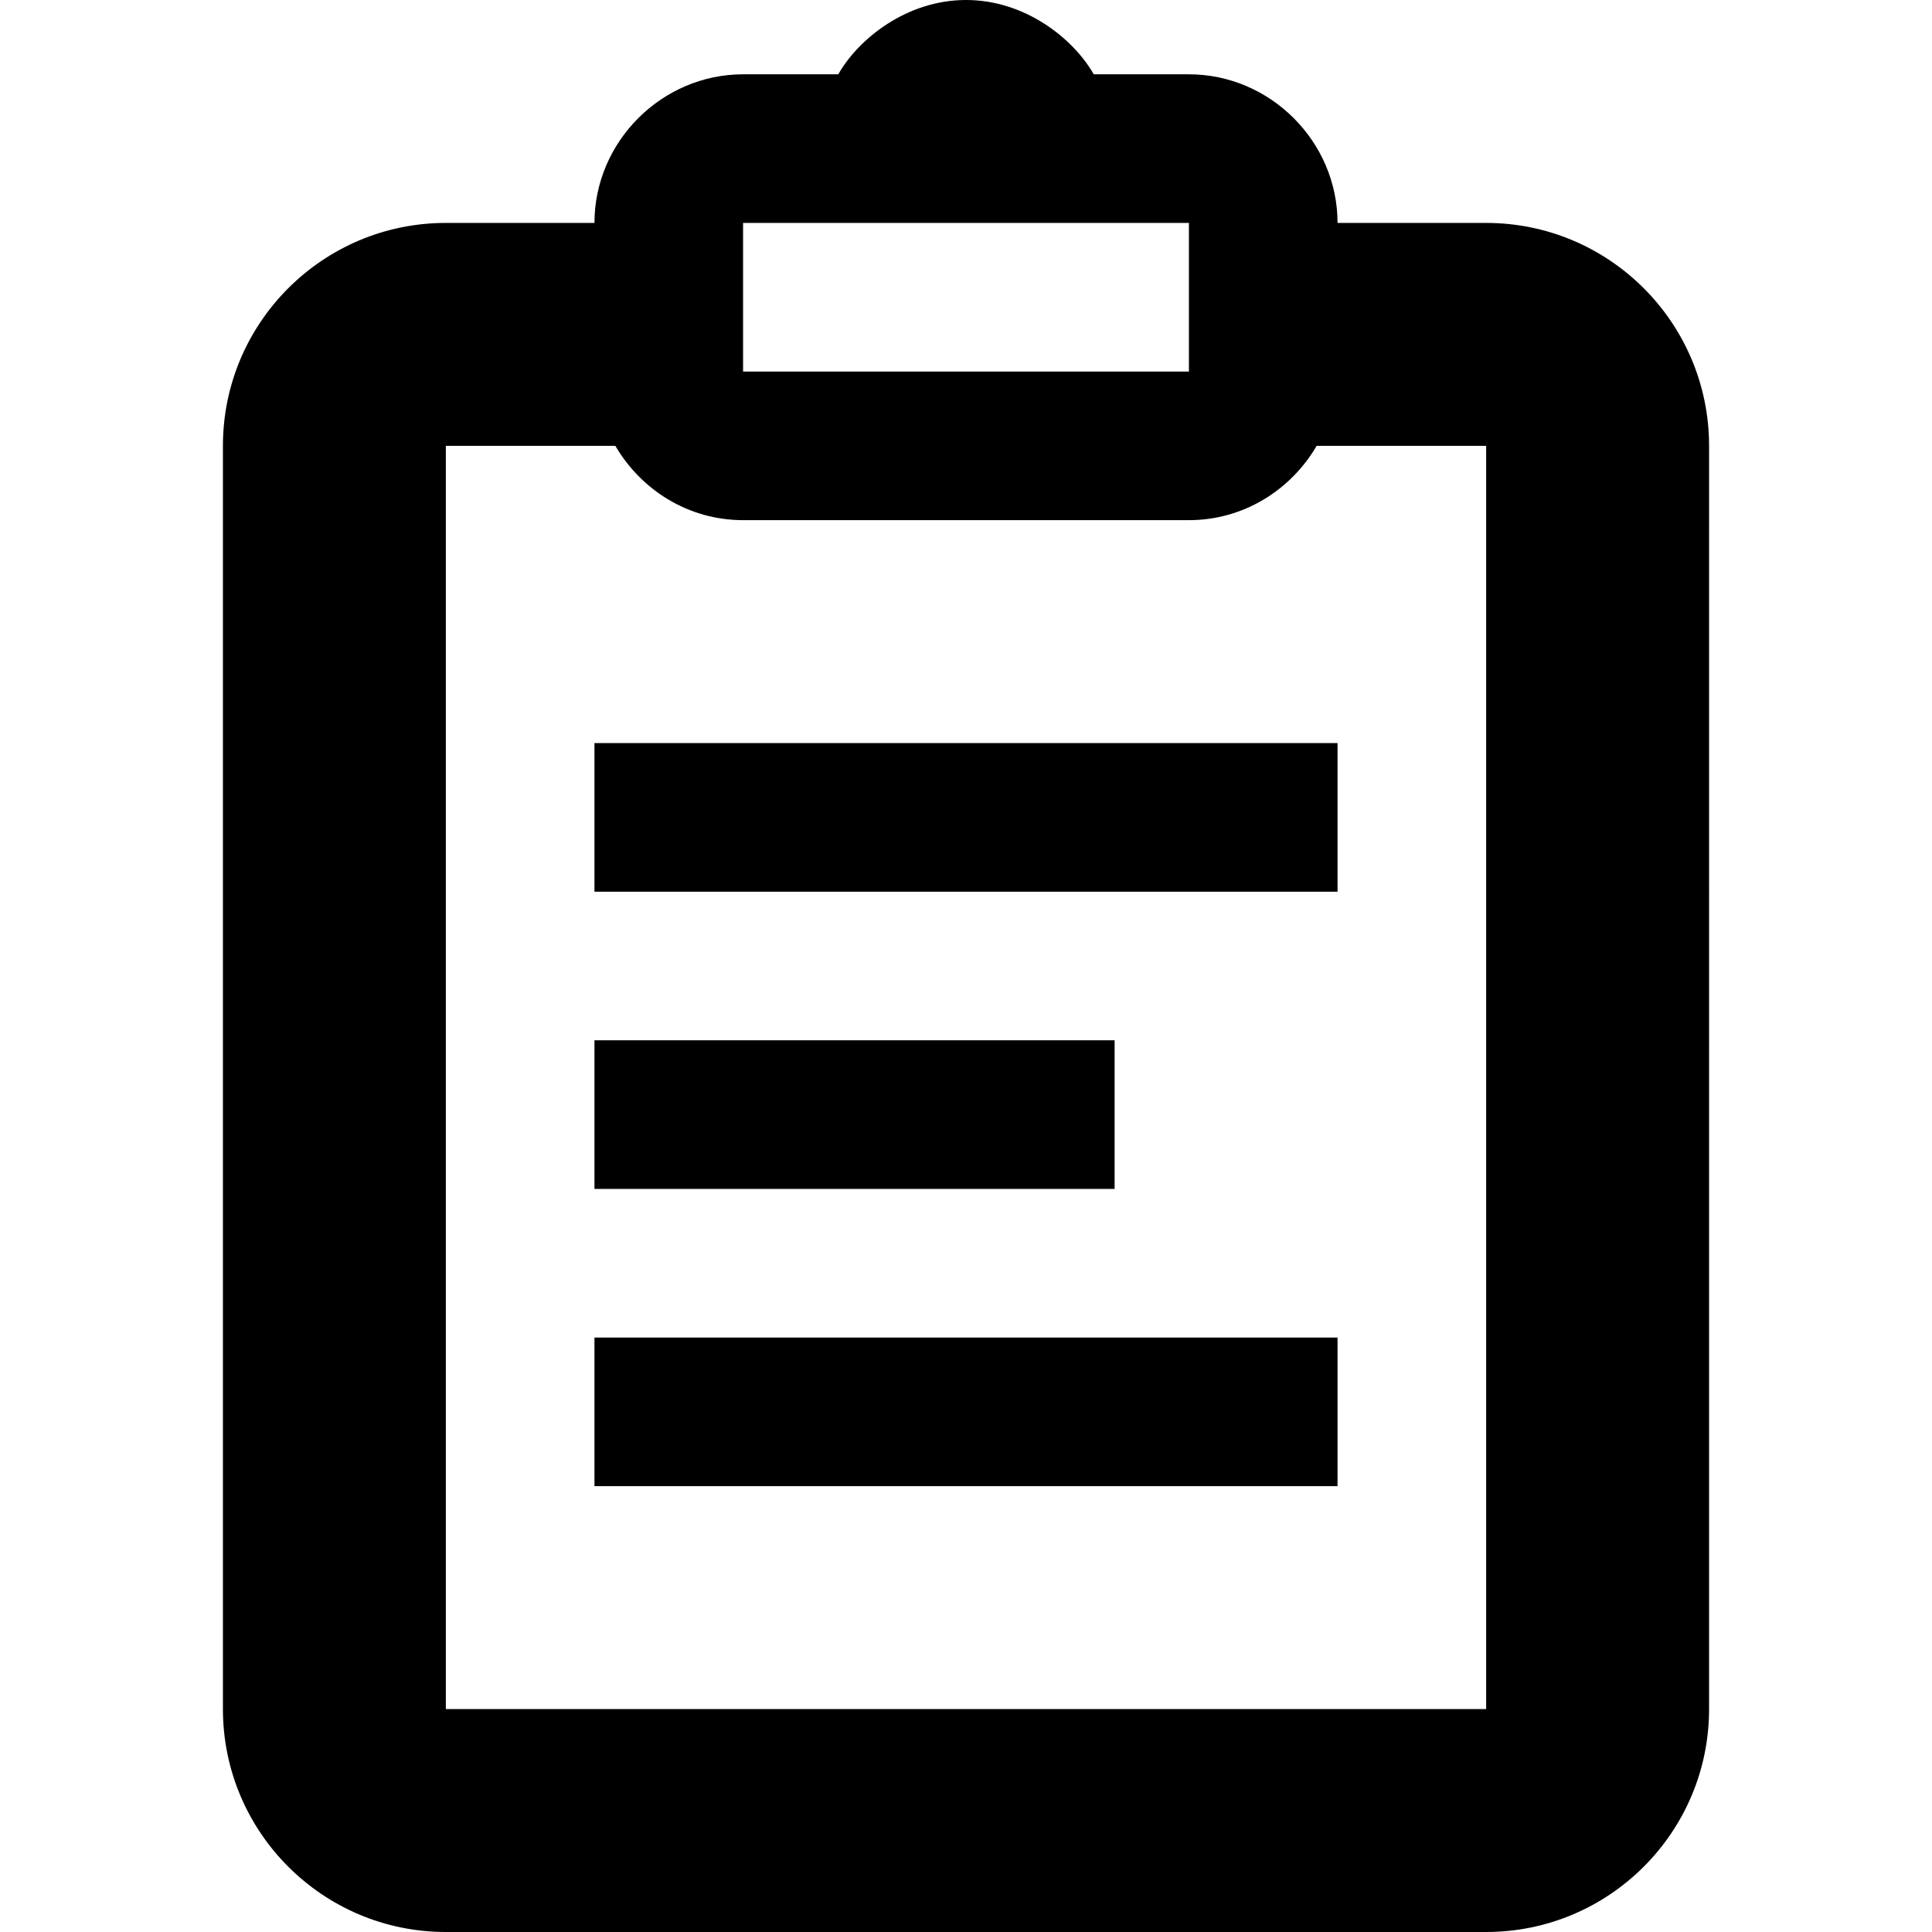 <svg xmlns="http://www.w3.org/2000/svg" width="512" height="512" viewBox="0 0 26 26"><path fill="currentColor" d="M13 0c-.798 0-1.448.523-1.719 1H10c-1.094 0-2 .906-2 2H6C4.344 3 3 4.344 3 6v17c0 1.656 1.344 3 3 3h14c1.656 0 3-1.344 3-3V6c0-1.656-1.344-3-3-3h-2c0-1.094-.906-2-2-2h-1.281c-.271-.477-.92-1-1.719-1zm-3 3h6v2h-6V3zM6 6h2.281c.349.597.986 1 1.719 1h6c.733 0 1.37-.403 1.719-1H20v17H6V6zm2 4v2h10v-2H8zm0 4v2h7v-2H8zm0 4v2h10v-2H8z"/></svg>